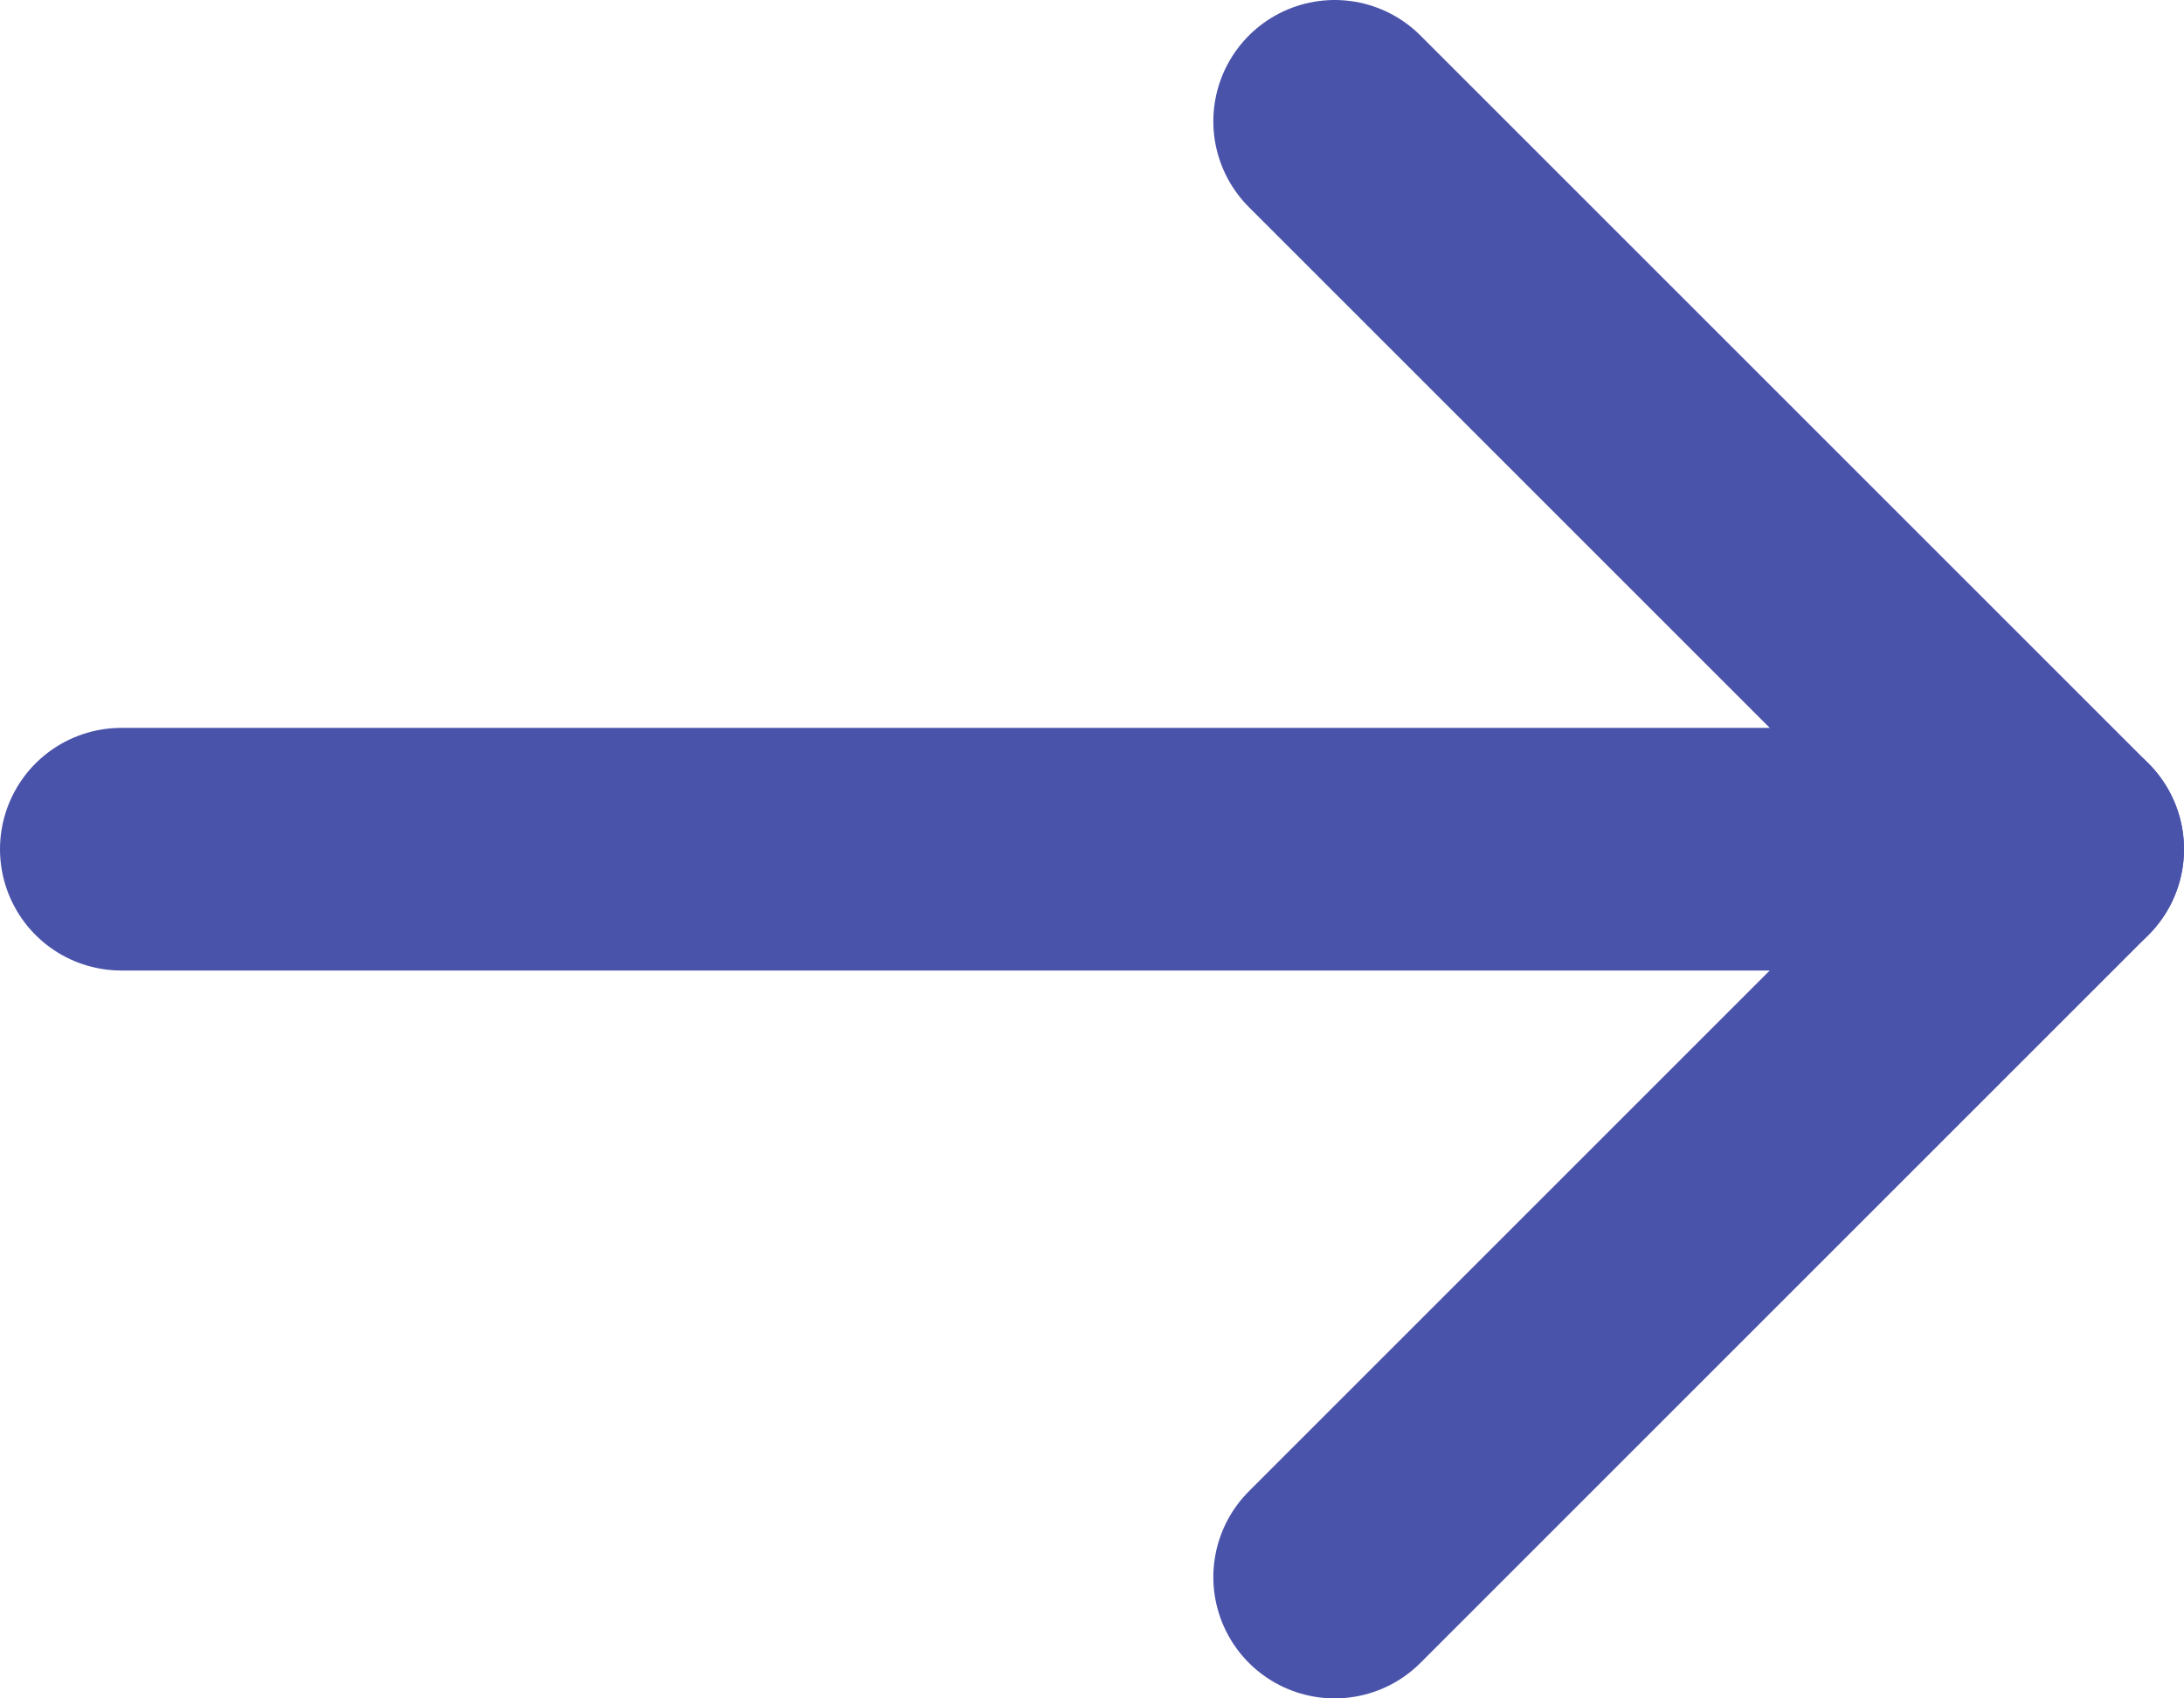 <svg width="18" height="14" viewBox="0 0 18 14" fill="none" xmlns="http://www.w3.org/2000/svg">
<path d="M1 7H17" stroke="#4A53AA" stroke-width="2" stroke-linecap="round" stroke-linejoin="round"/>
<path d="M11 1L17 7L11 13" stroke="#4A53AA" stroke-width="2" stroke-linecap="round" stroke-linejoin="round"/>
</svg>
